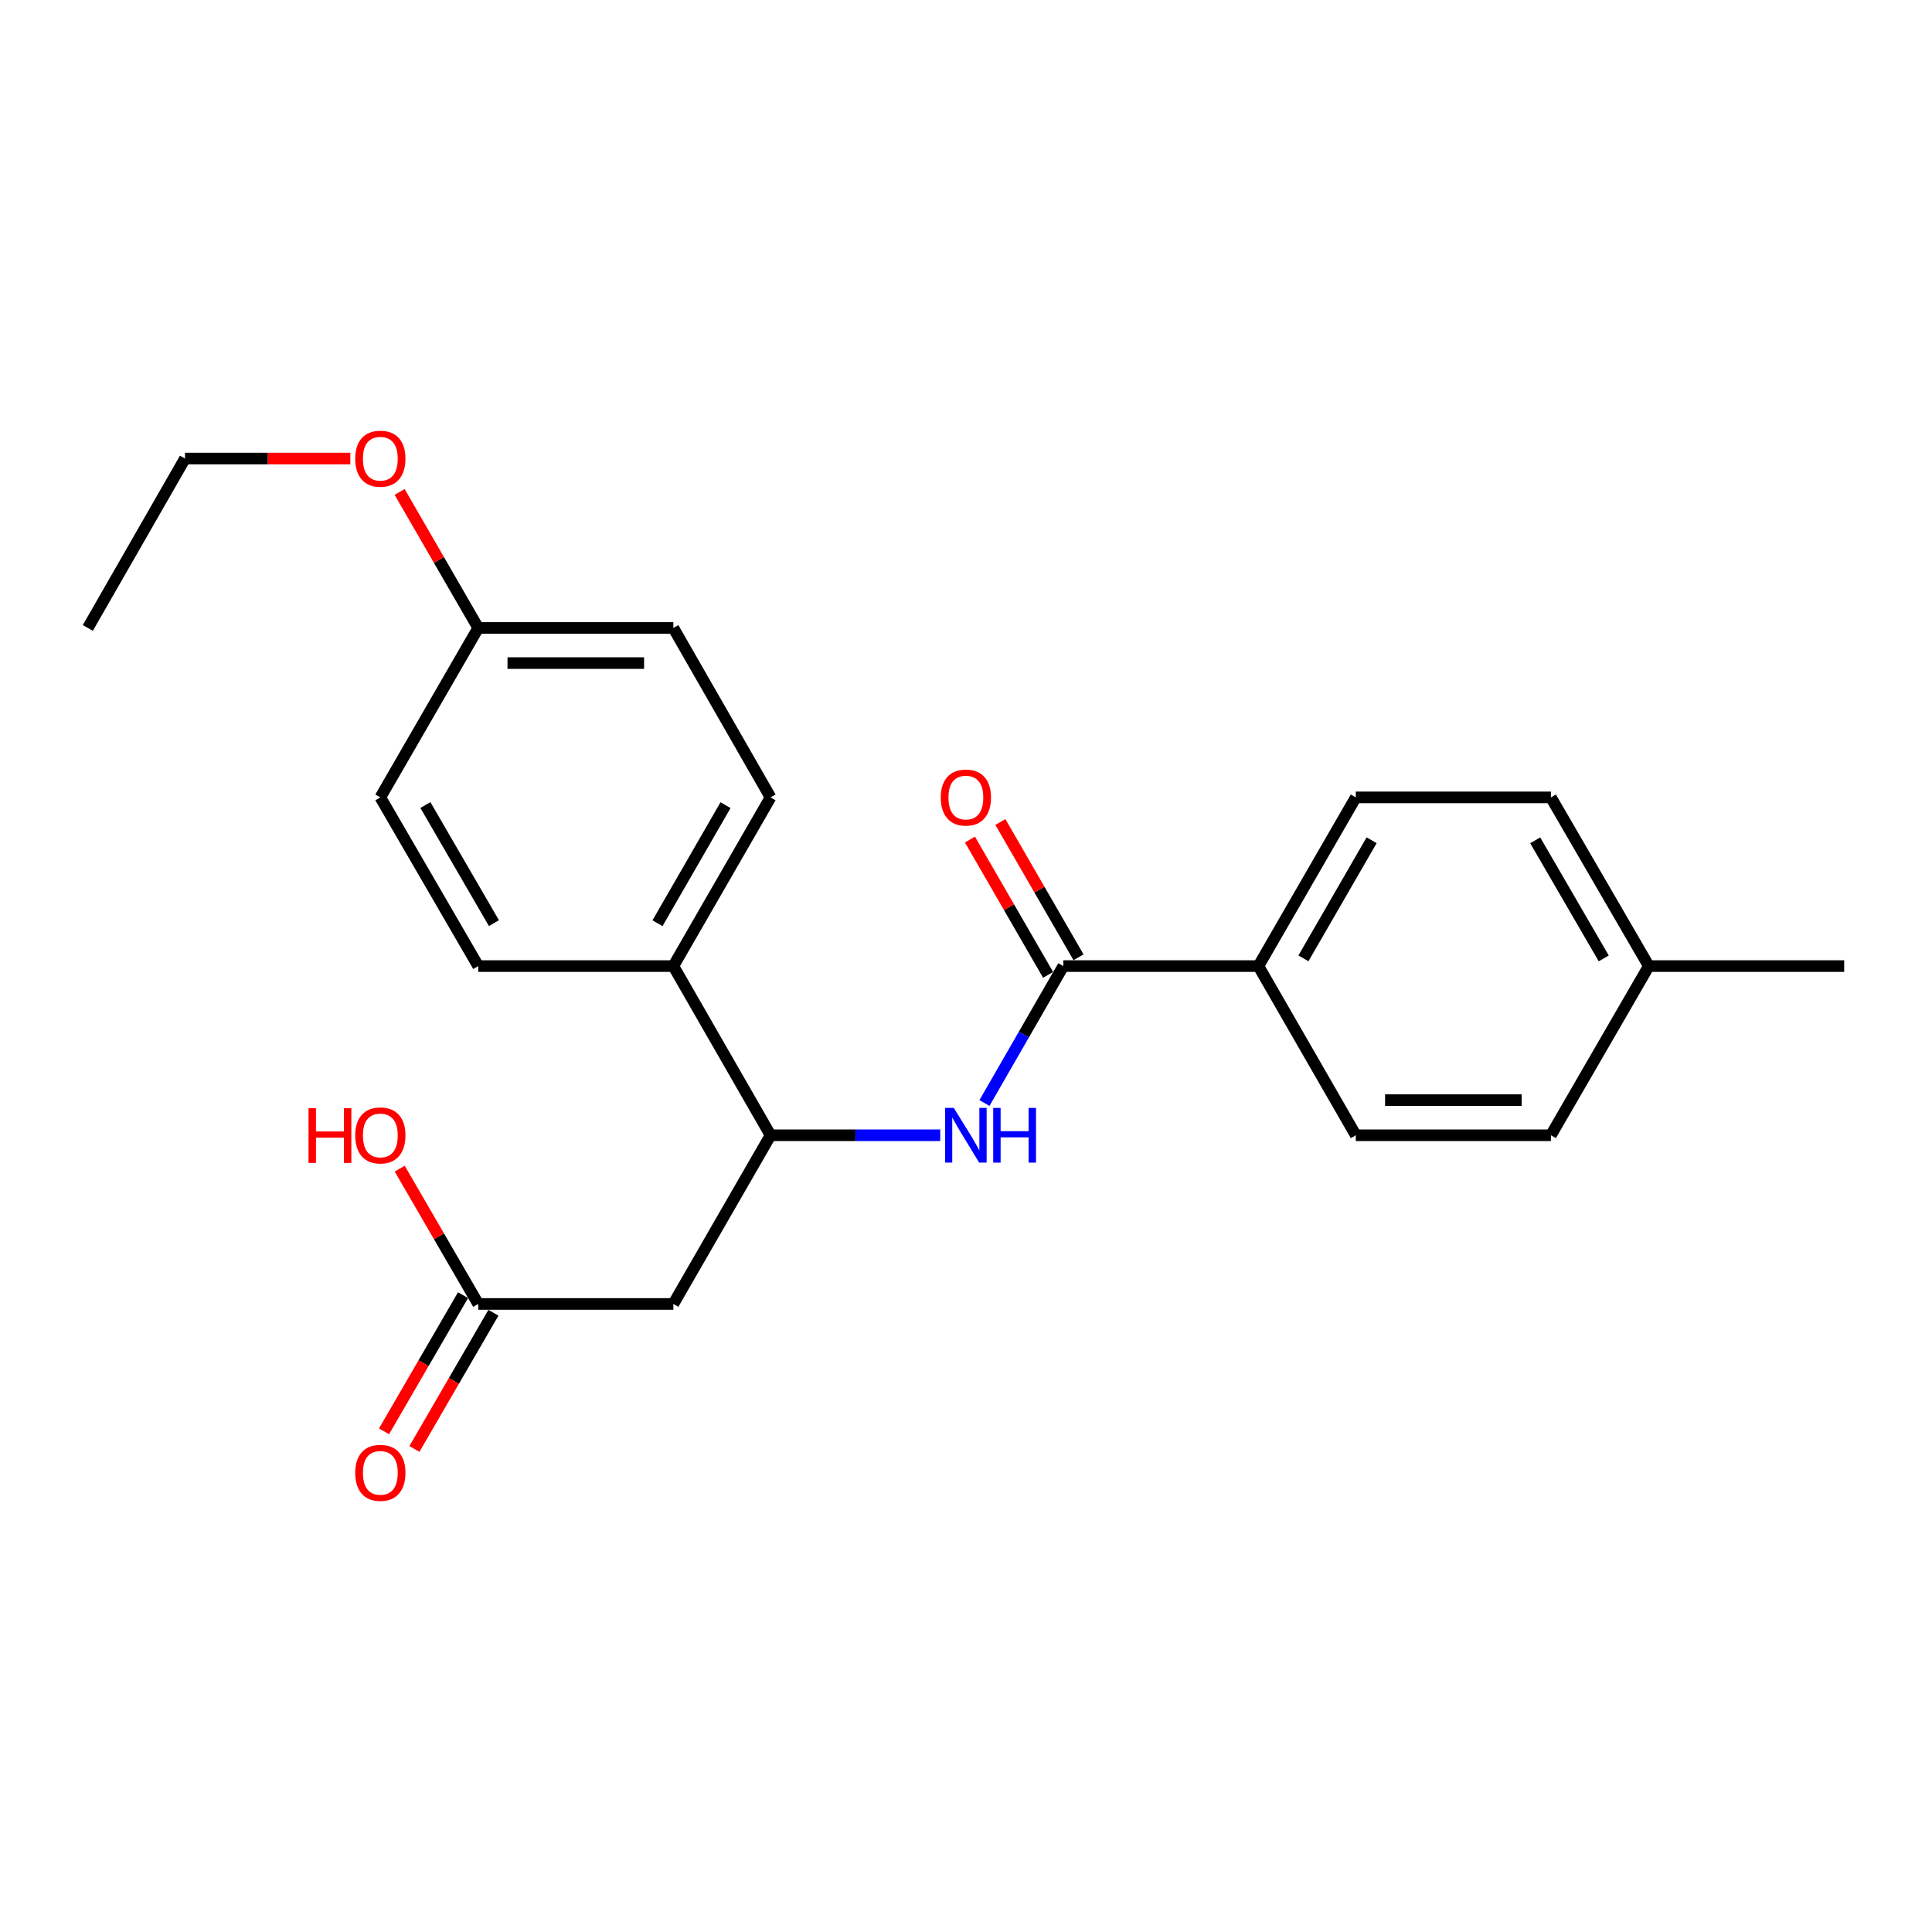 <?xml version='1.0' encoding='iso-8859-1'?>
<svg version='1.1' baseProfile='full'
              xmlns='http://www.w3.org/2000/svg'
                      xmlns:rdkit='http://www.rdkit.org/xml'
                      xmlns:xlink='http://www.w3.org/1999/xlink'
                  xml:space='preserve'
width='1000px' height='1000px' viewBox='0 0 1000 1000'>
<!-- END OF HEADER -->
<rect style='opacity:1.0;fill:#FFFFFF;stroke:none' width='1000' height='1000' x='0' y='0'> </rect>
<path class='bond-0' d='M 550.365,500.042 L 529.956,535.483' style='fill:none;fill-rule:evenodd;stroke:#000000;stroke-width:6px;stroke-linecap:butt;stroke-linejoin:miter;stroke-opacity:1' />
<path class='bond-0' d='M 529.956,535.483 L 509.548,570.924' style='fill:none;fill-rule:evenodd;stroke:#0000FF;stroke-width:6px;stroke-linecap:butt;stroke-linejoin:miter;stroke-opacity:1' />
<path class='bond-4' d='M 550.365,500.042 L 651.347,500.042' style='fill:none;fill-rule:evenodd;stroke:#000000;stroke-width:6px;stroke-linecap:butt;stroke-linejoin:miter;stroke-opacity:1' />
<path class='bond-6' d='M 558.237,495.496 L 538.015,460.479' style='fill:none;fill-rule:evenodd;stroke:#000000;stroke-width:6px;stroke-linecap:butt;stroke-linejoin:miter;stroke-opacity:1' />
<path class='bond-6' d='M 538.015,460.479 L 517.792,425.462' style='fill:none;fill-rule:evenodd;stroke:#FF0000;stroke-width:6px;stroke-linecap:butt;stroke-linejoin:miter;stroke-opacity:1' />
<path class='bond-6' d='M 542.492,504.589 L 522.269,469.572' style='fill:none;fill-rule:evenodd;stroke:#000000;stroke-width:6px;stroke-linecap:butt;stroke-linejoin:miter;stroke-opacity:1' />
<path class='bond-6' d='M 522.269,469.572 L 502.047,434.555' style='fill:none;fill-rule:evenodd;stroke:#FF0000;stroke-width:6px;stroke-linecap:butt;stroke-linejoin:miter;stroke-opacity:1' />
<path class='bond-2' d='M 486.672,587.61 L 442.754,587.61' style='fill:none;fill-rule:evenodd;stroke:#0000FF;stroke-width:6px;stroke-linecap:butt;stroke-linejoin:miter;stroke-opacity:1' />
<path class='bond-2' d='M 442.754,587.61 L 398.836,587.61' style='fill:none;fill-rule:evenodd;stroke:#000000;stroke-width:6px;stroke-linecap:butt;stroke-linejoin:miter;stroke-opacity:1' />
<path class='bond-1' d='M 348.522,674.925 L 398.836,587.61' style='fill:none;fill-rule:evenodd;stroke:#000000;stroke-width:6px;stroke-linecap:butt;stroke-linejoin:miter;stroke-opacity:1' />
<path class='bond-3' d='M 348.522,674.925 L 247.53,674.925' style='fill:none;fill-rule:evenodd;stroke:#000000;stroke-width:6px;stroke-linecap:butt;stroke-linejoin:miter;stroke-opacity:1' />
<path class='bond-5' d='M 398.836,587.61 L 348.522,500.042' style='fill:none;fill-rule:evenodd;stroke:#000000;stroke-width:6px;stroke-linecap:butt;stroke-linejoin:miter;stroke-opacity:1' />
<path class='bond-7' d='M 239.666,670.363 L 219.218,705.609' style='fill:none;fill-rule:evenodd;stroke:#000000;stroke-width:6px;stroke-linecap:butt;stroke-linejoin:miter;stroke-opacity:1' />
<path class='bond-7' d='M 219.218,705.609 L 198.771,740.854' style='fill:none;fill-rule:evenodd;stroke:#FF0000;stroke-width:6px;stroke-linecap:butt;stroke-linejoin:miter;stroke-opacity:1' />
<path class='bond-7' d='M 255.393,679.487 L 234.946,714.733' style='fill:none;fill-rule:evenodd;stroke:#000000;stroke-width:6px;stroke-linecap:butt;stroke-linejoin:miter;stroke-opacity:1' />
<path class='bond-7' d='M 234.946,714.733 L 214.498,749.978' style='fill:none;fill-rule:evenodd;stroke:#FF0000;stroke-width:6px;stroke-linecap:butt;stroke-linejoin:miter;stroke-opacity:1' />
<path class='bond-13' d='M 247.53,674.925 L 227.211,639.909' style='fill:none;fill-rule:evenodd;stroke:#000000;stroke-width:6px;stroke-linecap:butt;stroke-linejoin:miter;stroke-opacity:1' />
<path class='bond-13' d='M 227.211,639.909 L 206.892,604.894' style='fill:none;fill-rule:evenodd;stroke:#FF0000;stroke-width:6px;stroke-linecap:butt;stroke-linejoin:miter;stroke-opacity:1' />
<path class='bond-8' d='M 651.347,500.042 L 701.762,412.727' style='fill:none;fill-rule:evenodd;stroke:#000000;stroke-width:6px;stroke-linecap:butt;stroke-linejoin:miter;stroke-opacity:1' />
<path class='bond-8' d='M 674.655,496.037 L 709.946,434.916' style='fill:none;fill-rule:evenodd;stroke:#000000;stroke-width:6px;stroke-linecap:butt;stroke-linejoin:miter;stroke-opacity:1' />
<path class='bond-9' d='M 651.347,500.042 L 701.762,587.61' style='fill:none;fill-rule:evenodd;stroke:#000000;stroke-width:6px;stroke-linecap:butt;stroke-linejoin:miter;stroke-opacity:1' />
<path class='bond-10' d='M 348.522,500.042 L 398.836,412.727' style='fill:none;fill-rule:evenodd;stroke:#000000;stroke-width:6px;stroke-linecap:butt;stroke-linejoin:miter;stroke-opacity:1' />
<path class='bond-10' d='M 340.315,477.867 L 375.535,416.747' style='fill:none;fill-rule:evenodd;stroke:#000000;stroke-width:6px;stroke-linecap:butt;stroke-linejoin:miter;stroke-opacity:1' />
<path class='bond-11' d='M 348.522,500.042 L 247.53,500.042' style='fill:none;fill-rule:evenodd;stroke:#000000;stroke-width:6px;stroke-linecap:butt;stroke-linejoin:miter;stroke-opacity:1' />
<path class='bond-16' d='M 701.762,412.727 L 802.744,412.727' style='fill:none;fill-rule:evenodd;stroke:#000000;stroke-width:6px;stroke-linecap:butt;stroke-linejoin:miter;stroke-opacity:1' />
<path class='bond-17' d='M 701.762,587.61 L 802.744,587.61' style='fill:none;fill-rule:evenodd;stroke:#000000;stroke-width:6px;stroke-linecap:butt;stroke-linejoin:miter;stroke-opacity:1' />
<path class='bond-17' d='M 716.909,569.428 L 787.597,569.428' style='fill:none;fill-rule:evenodd;stroke:#000000;stroke-width:6px;stroke-linecap:butt;stroke-linejoin:miter;stroke-opacity:1' />
<path class='bond-14' d='M 398.836,412.727 L 348.522,325.028' style='fill:none;fill-rule:evenodd;stroke:#000000;stroke-width:6px;stroke-linecap:butt;stroke-linejoin:miter;stroke-opacity:1' />
<path class='bond-15' d='M 247.53,500.042 L 196.862,412.727' style='fill:none;fill-rule:evenodd;stroke:#000000;stroke-width:6px;stroke-linecap:butt;stroke-linejoin:miter;stroke-opacity:1' />
<path class='bond-15' d='M 255.656,477.819 L 220.188,416.699' style='fill:none;fill-rule:evenodd;stroke:#000000;stroke-width:6px;stroke-linecap:butt;stroke-linejoin:miter;stroke-opacity:1' />
<path class='bond-12' d='M 247.53,325.028 L 196.862,412.727' style='fill:none;fill-rule:evenodd;stroke:#000000;stroke-width:6px;stroke-linecap:butt;stroke-linejoin:miter;stroke-opacity:1' />
<path class='bond-19' d='M 247.53,325.028 L 227.192,289.83' style='fill:none;fill-rule:evenodd;stroke:#000000;stroke-width:6px;stroke-linecap:butt;stroke-linejoin:miter;stroke-opacity:1' />
<path class='bond-19' d='M 227.192,289.83 L 206.853,254.631' style='fill:none;fill-rule:evenodd;stroke:#FF0000;stroke-width:6px;stroke-linecap:butt;stroke-linejoin:miter;stroke-opacity:1' />
<path class='bond-24' d='M 247.53,325.028 L 348.522,325.028' style='fill:none;fill-rule:evenodd;stroke:#000000;stroke-width:6px;stroke-linecap:butt;stroke-linejoin:miter;stroke-opacity:1' />
<path class='bond-24' d='M 262.679,343.211 L 333.373,343.211' style='fill:none;fill-rule:evenodd;stroke:#000000;stroke-width:6px;stroke-linecap:butt;stroke-linejoin:miter;stroke-opacity:1' />
<path class='bond-23' d='M 802.744,412.727 L 853.422,500.042' style='fill:none;fill-rule:evenodd;stroke:#000000;stroke-width:6px;stroke-linecap:butt;stroke-linejoin:miter;stroke-opacity:1' />
<path class='bond-23' d='M 794.62,434.952 L 830.095,496.072' style='fill:none;fill-rule:evenodd;stroke:#000000;stroke-width:6px;stroke-linecap:butt;stroke-linejoin:miter;stroke-opacity:1' />
<path class='bond-18' d='M 802.744,587.61 L 853.422,500.042' style='fill:none;fill-rule:evenodd;stroke:#000000;stroke-width:6px;stroke-linecap:butt;stroke-linejoin:miter;stroke-opacity:1' />
<path class='bond-21' d='M 853.422,500.042 L 954.545,500.042' style='fill:none;fill-rule:evenodd;stroke:#000000;stroke-width:6px;stroke-linecap:butt;stroke-linejoin:miter;stroke-opacity:1' />
<path class='bond-20' d='M 181.334,237.34 L 138.541,237.34' style='fill:none;fill-rule:evenodd;stroke:#FF0000;stroke-width:6px;stroke-linecap:butt;stroke-linejoin:miter;stroke-opacity:1' />
<path class='bond-20' d='M 138.541,237.34 L 95.749,237.34' style='fill:none;fill-rule:evenodd;stroke:#000000;stroke-width:6px;stroke-linecap:butt;stroke-linejoin:miter;stroke-opacity:1' />
<path class='bond-22' d='M 95.749,237.34 L 45.455,325.028' style='fill:none;fill-rule:evenodd;stroke:#000000;stroke-width:6px;stroke-linecap:butt;stroke-linejoin:miter;stroke-opacity:1' />
<path  class='atom-1' d='M 493.679 573.45
L 502.959 588.45
Q 503.879 589.93, 505.359 592.61
Q 506.839 595.29, 506.919 595.45
L 506.919 573.45
L 510.679 573.45
L 510.679 601.77
L 506.799 601.77
L 496.839 585.37
Q 495.679 583.45, 494.439 581.25
Q 493.239 579.05, 492.879 578.37
L 492.879 601.77
L 489.199 601.77
L 489.199 573.45
L 493.679 573.45
' fill='#0000FF'/>
<path  class='atom-1' d='M 514.079 573.45
L 517.919 573.45
L 517.919 585.49
L 532.399 585.49
L 532.399 573.45
L 536.239 573.45
L 536.239 601.77
L 532.399 601.77
L 532.399 588.69
L 517.919 588.69
L 517.919 601.77
L 514.079 601.77
L 514.079 573.45
' fill='#0000FF'/>
<path  class='atom-7' d='M 486.939 412.807
Q 486.939 406.007, 490.299 402.207
Q 493.659 398.407, 499.939 398.407
Q 506.219 398.407, 509.579 402.207
Q 512.939 406.007, 512.939 412.807
Q 512.939 419.687, 509.539 423.607
Q 506.139 427.487, 499.939 427.487
Q 493.699 427.487, 490.299 423.607
Q 486.939 419.727, 486.939 412.807
M 499.939 424.287
Q 504.259 424.287, 506.579 421.407
Q 508.939 418.487, 508.939 412.807
Q 508.939 407.247, 506.579 404.447
Q 504.259 401.607, 499.939 401.607
Q 495.619 401.607, 493.259 404.407
Q 490.939 407.207, 490.939 412.807
Q 490.939 418.527, 493.259 421.407
Q 495.619 424.287, 499.939 424.287
' fill='#FF0000'/>
<path  class='atom-8' d='M 183.862 762.34
Q 183.862 755.54, 187.222 751.74
Q 190.582 747.94, 196.862 747.94
Q 203.142 747.94, 206.502 751.74
Q 209.862 755.54, 209.862 762.34
Q 209.862 769.22, 206.462 773.14
Q 203.062 777.02, 196.862 777.02
Q 190.622 777.02, 187.222 773.14
Q 183.862 769.26, 183.862 762.34
M 196.862 773.82
Q 201.182 773.82, 203.502 770.94
Q 205.862 768.02, 205.862 762.34
Q 205.862 756.78, 203.502 753.98
Q 201.182 751.14, 196.862 751.14
Q 192.542 751.14, 190.182 753.94
Q 187.862 756.74, 187.862 762.34
Q 187.862 768.06, 190.182 770.94
Q 192.542 773.82, 196.862 773.82
' fill='#FF0000'/>
<path  class='atom-14' d='M 159.702 573.61
L 163.542 573.61
L 163.542 585.65
L 178.022 585.65
L 178.022 573.61
L 181.862 573.61
L 181.862 601.93
L 178.022 601.93
L 178.022 588.85
L 163.542 588.85
L 163.542 601.93
L 159.702 601.93
L 159.702 573.61
' fill='#FF0000'/>
<path  class='atom-14' d='M 183.862 587.69
Q 183.862 580.89, 187.222 577.09
Q 190.582 573.29, 196.862 573.29
Q 203.142 573.29, 206.502 577.09
Q 209.862 580.89, 209.862 587.69
Q 209.862 594.57, 206.462 598.49
Q 203.062 602.37, 196.862 602.37
Q 190.622 602.37, 187.222 598.49
Q 183.862 594.61, 183.862 587.69
M 196.862 599.17
Q 201.182 599.17, 203.502 596.29
Q 205.862 593.37, 205.862 587.69
Q 205.862 582.13, 203.502 579.33
Q 201.182 576.49, 196.862 576.49
Q 192.542 576.49, 190.182 579.29
Q 187.862 582.09, 187.862 587.69
Q 187.862 593.41, 190.182 596.29
Q 192.542 599.17, 196.862 599.17
' fill='#FF0000'/>
<path  class='atom-20' d='M 183.862 237.42
Q 183.862 230.62, 187.222 226.82
Q 190.582 223.02, 196.862 223.02
Q 203.142 223.02, 206.502 226.82
Q 209.862 230.62, 209.862 237.42
Q 209.862 244.3, 206.462 248.22
Q 203.062 252.1, 196.862 252.1
Q 190.622 252.1, 187.222 248.22
Q 183.862 244.34, 183.862 237.42
M 196.862 248.9
Q 201.182 248.9, 203.502 246.02
Q 205.862 243.1, 205.862 237.42
Q 205.862 231.86, 203.502 229.06
Q 201.182 226.22, 196.862 226.22
Q 192.542 226.22, 190.182 229.02
Q 187.862 231.82, 187.862 237.42
Q 187.862 243.14, 190.182 246.02
Q 192.542 248.9, 196.862 248.9
' fill='#FF0000'/>
</svg>
